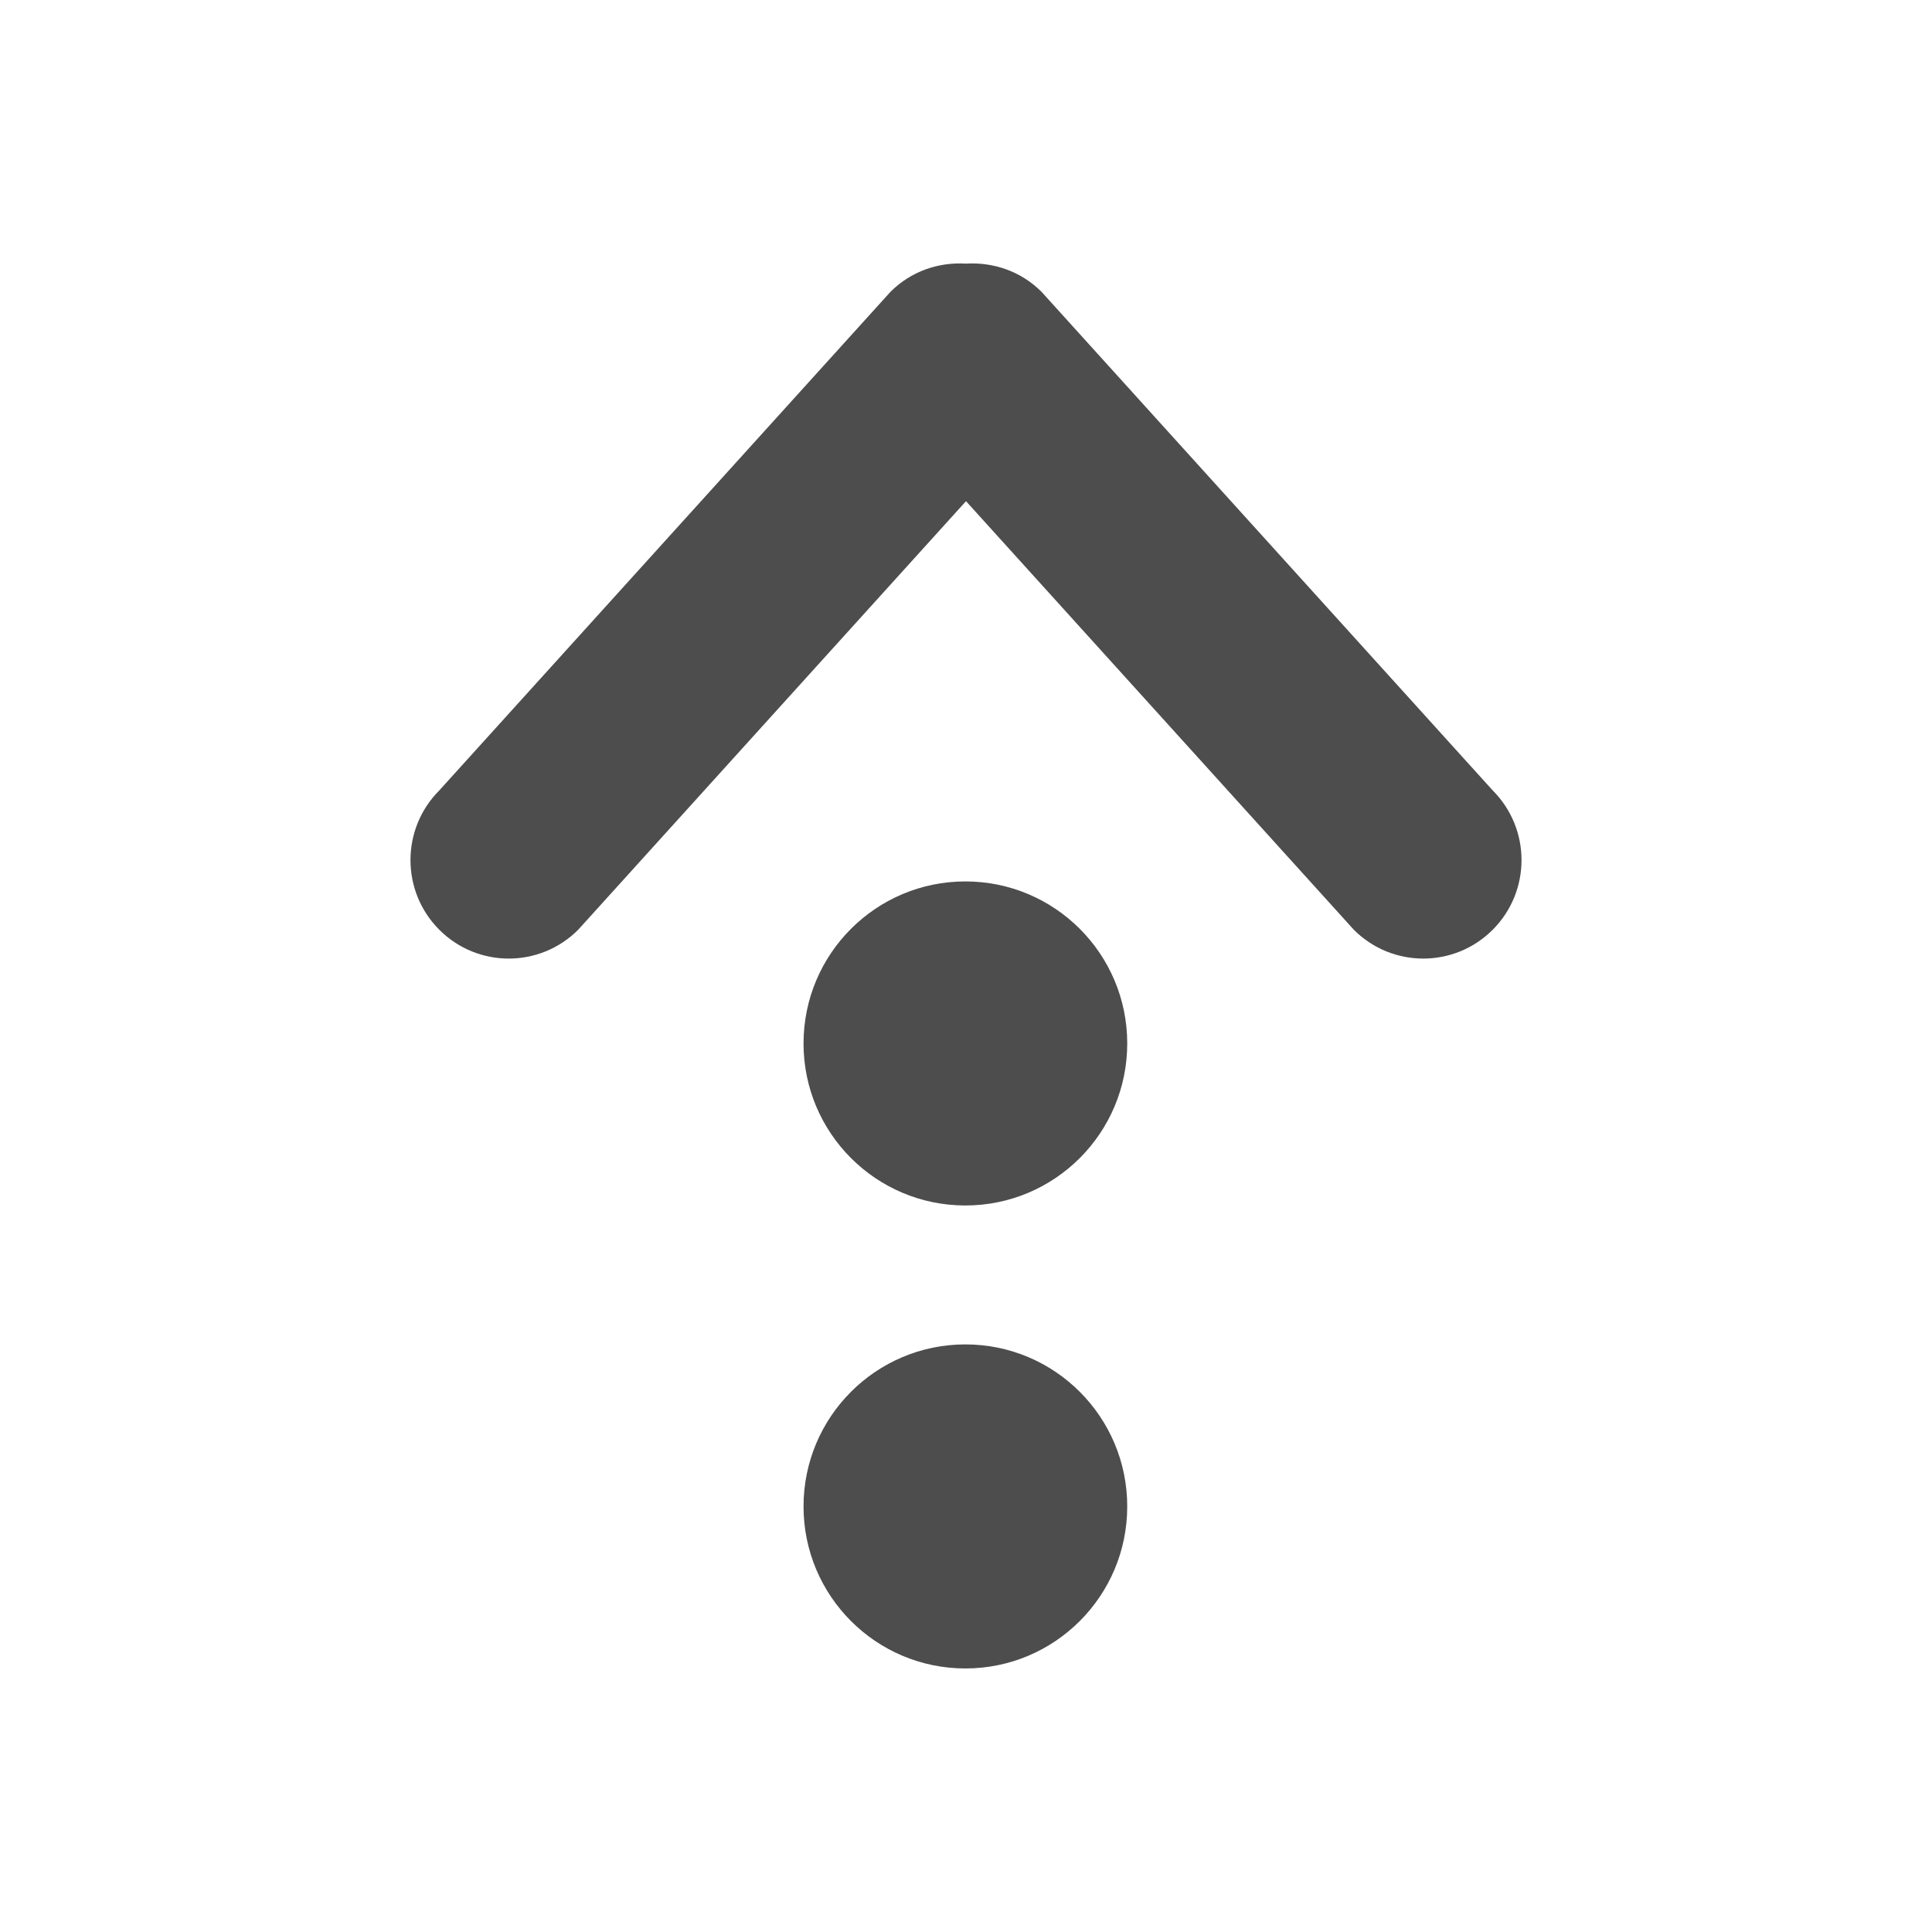 <svg xmlns="http://www.w3.org/2000/svg" viewBox="0 0 22 22">
  <defs id="defs3051">
    <style type="text/css" id="current-color-scheme">
      .ColorScheme-Text {
        color:#4d4d4d
      }
      </style>
  </defs>
 <path 
     style="fill:currentColor;fill-opacity:1;stroke:none"      
	 class="ColorScheme-Text"
        d="m 16.998,10.587 c -0.437,0.438 -1.145,0.438 -1.582,0 L 11,5.707 6.584,10.587 c -0.437,0.438 -1.145,0.438 -1.582,0 -0.437,-0.438 -0.437,-1.148 0,-1.586 l 5.137,-5.677 c 0.236,-0.237 0.551,-0.341 0.861,-0.322 0.309,-0.019 0.625,0.085 0.861,0.322 l 5.137,5.677 c 0.437,0.438 0.437,1.148 0,1.586 z m -6.005,4.722 c 1.018,0 1.843,0.826 1.843,1.845 0,1.019 -0.825,1.845 -1.843,1.845 -1.018,0 -1.843,-0.826 -1.843,-1.845 0,-1.019 0.825,-1.845 1.843,-1.845 z m 0,-5.272 c 1.018,0 1.843,0.826 1.843,1.845 0,1.019 -0.825,1.845 -1.843,1.845 -1.018,0 -1.843,-0.826 -1.843,-1.845 0,-1.019 0.825,-1.845 1.843,-1.845 z"
     />
</svg>
